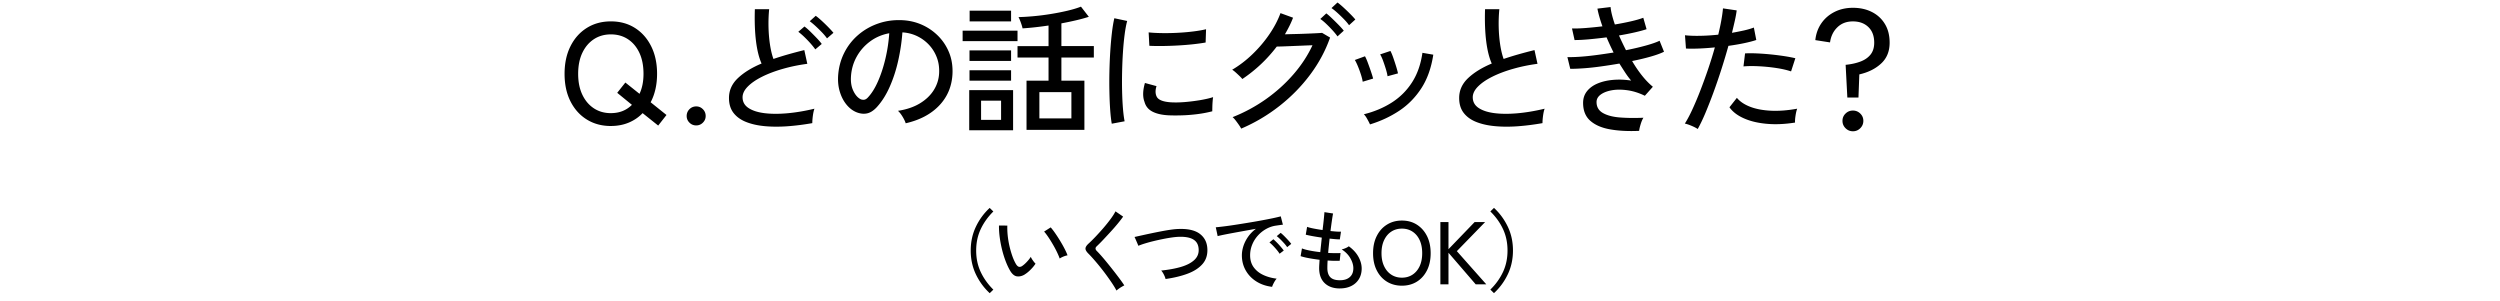 <svg xmlns="http://www.w3.org/2000/svg" width="1157.3" height="139.4"><defs><style>.st0{display:none;isolation:isolate}</style></defs><path d="M282.8 58.33c-4.19 0-7.9-.99-11.12-2.98-3.22-1.98-5.75-4.79-7.58-8.4-1.83-3.62-2.75-7.87-2.75-12.77s.92-9.16 2.75-12.8 4.35-6.46 7.58-8.47c3.22-2.01 6.92-3.01 11.12-3.01s7.88 1 11.08 3.01 5.71 4.83 7.54 8.47c1.83 3.64 2.75 7.91 2.75 12.8 0 2.51-.25 4.89-.76 7.11-.51 2.23-1.25 4.25-2.22 6.05l7.34 5.89-3.84 4.9-7.21-5.76c-1.81 1.9-3.96 3.36-6.45 4.4-2.49 1.04-5.24 1.55-8.24 1.55h.01Zm0-5.96c3.93 0 7.17-1.28 9.73-3.84l-6.81-5.56 3.77-4.76 6.55 5.23c1.23-2.6 1.85-5.69 1.85-9.26 0-3.75-.63-6.98-1.89-9.69s-3.02-4.82-5.29-6.32-4.91-2.25-7.91-2.25-5.63.75-7.91 2.25c-2.27 1.5-4.05 3.61-5.33 6.32s-1.92 5.94-1.92 9.69.64 6.91 1.92 9.63c1.28 2.71 3.05 4.82 5.33 6.32 2.27 1.5 4.91 2.25 7.91 2.25ZM322.3 58.06c-1.24 0-2.28-.43-3.14-1.29-.86-.86-1.29-1.89-1.29-3.08s.43-2.28 1.29-3.14 1.91-1.29 3.14-1.29 2.22.43 3.08 1.29 1.29 1.91 1.29 3.14-.43 2.22-1.29 3.08-1.89 1.29-3.08 1.29ZM376.03 57c-3.97.7-7.84 1.19-11.61 1.46-3.77.26-7.28.24-10.52-.07s-6.1-.96-8.57-1.95-4.4-2.39-5.79-4.2-2.08-4.1-2.08-6.88c0-3.53 1.38-6.59 4.14-9.2 2.76-2.6 6.41-4.85 10.95-6.75-1.19-2.65-2.05-6.1-2.58-10.35-.53-4.26-.71-9.19-.53-14.79h6.62c-.26 2.6-.36 5.35-.3 8.24.07 2.89.3 5.62.69 8.2.4 2.58.93 4.77 1.59 6.58 2.21-.75 4.51-1.47 6.91-2.15s4.86-1.33 7.38-1.95l1.39 6.35c-3.97.53-7.76 1.31-11.38 2.35s-6.81 2.25-9.59 3.64-4.97 2.9-6.58 4.53c-1.61 1.63-2.42 3.29-2.42 4.96 0 2.07.89 3.72 2.68 4.93 1.79 1.21 4.23 2.02 7.34 2.42s6.66.42 10.65.07 8.19-1.06 12.6-2.12c-.31.84-.55 1.93-.73 3.27-.18 1.35-.26 2.48-.26 3.41Zm1.39-34.14c-.62-.88-1.39-1.84-2.32-2.88s-1.88-2.02-2.84-2.94c-.97-.93-1.88-1.7-2.71-2.32l2.85-2.45c.75.53 1.64 1.3 2.68 2.32 1.04 1.02 2.05 2.04 3.04 3.08.99 1.04 1.75 1.93 2.28 2.68l-2.98 2.51Zm5.42-5.09c-.62-.88-1.4-1.82-2.35-2.81s-1.93-1.95-2.94-2.88c-1.02-.93-1.92-1.68-2.71-2.25l2.78-2.51c.75.53 1.65 1.28 2.71 2.25s2.09 1.97 3.11 3.01c1.01 1.04 1.81 1.91 2.38 2.61l-2.98 2.58ZM419.26 57.07c-.22-.79-.69-1.8-1.42-3.01s-1.45-2.13-2.15-2.75c3.97-.62 7.34-1.76 10.12-3.44s4.93-3.73 6.45-6.15c1.52-2.43 2.35-5.05 2.48-7.87.13-2.65-.23-5.08-1.09-7.31s-2.08-4.18-3.67-5.86a18.338 18.338 0 0 0-5.52-4c-2.1-.99-4.33-1.55-6.72-1.69-.31 4.28-.95 8.6-1.92 12.97-.97 4.37-2.28 8.43-3.94 12.17-1.65 3.75-3.63 6.88-5.92 9.4-1.54 1.68-3.1 2.67-4.66 2.98-1.57.31-3.21.11-4.93-.6-1.68-.71-3.18-1.86-4.5-3.47s-2.34-3.54-3.04-5.79c-.71-2.25-.99-4.67-.86-7.28.22-3.88 1.14-7.45 2.75-10.72 1.61-3.26 3.78-6.08 6.52-8.44 2.73-2.36 5.87-4.15 9.4-5.36 3.53-1.21 7.3-1.71 11.31-1.49 3.18.18 6.17.9 9 2.18 2.82 1.28 5.31 3.02 7.48 5.23 2.16 2.21 3.83 4.79 5 7.74 1.17 2.96 1.66 6.22 1.49 9.79-.31 5.73-2.36 10.59-6.15 14.56s-8.95 6.71-15.48 8.2h-.03Zm-21.17-11.31c.48.31 1.06.45 1.72.43s1.3-.36 1.92-1.03c1.72-1.81 3.28-4.28 4.66-7.41 1.39-3.13 2.55-6.64 3.47-10.52a71.25 71.25 0 0 0 1.79-11.84c-3.35.62-6.33 1.9-8.93 3.84s-4.68 4.32-6.22 7.15c-1.54 2.82-2.4 5.91-2.58 9.26-.13 2.43.22 4.53 1.06 6.32s1.87 3.06 3.11 3.8ZM445.62 19.03V14.2h25.41v4.83h-25.41Zm3.05 41.28V41.72h20.31v18.59h-20.31Zm.13-32.09v-4.9h19.25v4.9H448.8Zm0 9.13v-4.83h19.25v4.83H448.8Zm.06-27.45V4.94h19.19V9.9h-19.19Zm5.3 45.58h9.26v-8.87h-9.26v8.87Zm21.04 4.63V37.35h10.19V26.63h-14.36v-5.29h14.36v-9.53c-4.46.66-8.47 1.1-12.04 1.32-.04-.35-.18-.87-.4-1.55s-.46-1.37-.73-2.05c-.26-.68-.51-1.22-.73-1.62 2.12-.04 4.49-.19 7.11-.43s5.29-.58 8.01-1.03c2.71-.44 5.27-.95 7.67-1.52 2.4-.57 4.44-1.19 6.12-1.85l3.64 4.7c-1.76.57-3.74 1.11-5.92 1.62-2.18.51-4.44.98-6.78 1.42v10.52h15.02v5.29h-15.02v10.72h10.65v22.76h-26.8.01Zm5.95-5.29h14.82V42.65h-14.82v12.17ZM514.66 57.27c-.31-1.72-.55-3.85-.73-6.38-.18-2.54-.3-5.31-.36-8.34-.07-3.02-.07-6.14 0-9.36.07-3.22.2-6.37.4-9.46s.45-5.94.76-8.57c.31-2.62.68-4.86 1.12-6.72l5.95 1.26c-.44 1.59-.83 3.63-1.16 6.12-.33 2.49-.6 5.23-.79 8.2-.2 2.98-.33 6.04-.4 9.2-.07 3.15-.07 6.2 0 9.13s.2 5.59.4 7.97.45 4.32.76 5.82l-5.95 1.12Zm26-3.91c-3-.18-5.43-.76-7.28-1.75-1.85-.99-3.04-2.48-3.57-4.47-.88-2.29-.82-5.2.2-8.73l5.36 1.46c-.31.97-.45 1.86-.43 2.68s.19 1.53.5 2.15c.71 1.5 2.82 2.38 6.35 2.65 1.98.13 4.19.1 6.62-.1 2.43-.2 4.81-.5 7.15-.89 2.34-.4 4.34-.86 6.02-1.39-.09.44-.17 1.09-.23 1.95-.07.86-.11 1.72-.13 2.58s-.03 1.53-.03 2.02c-2.21.57-4.53 1.02-6.98 1.32-2.45.31-4.83.5-7.15.56-2.32.07-4.44.06-6.38-.03h-.02Zm-8.6-32.15-.33-6.22c1.63.18 3.62.29 5.95.33 2.34.04 4.79 0 7.34-.13 2.56-.13 5.01-.34 7.34-.63 2.34-.29 4.32-.63 5.95-1.03l-.2 6.15c-1.72.31-3.73.58-6.02.83-2.29.24-4.68.43-7.15.56-2.47.13-4.83.21-7.08.23s-4.19-.01-5.82-.1h.02ZM574.56 59.52c-.22-.44-.57-1.02-1.06-1.72s-.99-1.4-1.52-2.08c-.53-.68-.99-1.18-1.39-1.49a73.46 73.46 0 0 0 15.35-8.27c4.76-3.35 9.01-7.17 12.74-11.45 3.73-4.28 6.69-8.8 8.9-13.56-1.37.04-2.88.1-4.53.17s-3.29.13-4.9.2c-1.61.07-3.04.12-4.3.17-1.26.04-2.19.07-2.81.07-4.5 5.91-9.81 10.92-15.94 15.02-.26-.35-.69-.82-1.29-1.39s-1.2-1.14-1.82-1.69-1.15-.96-1.59-1.22c3.31-1.94 6.44-4.33 9.39-7.18 2.96-2.85 5.56-5.91 7.81-9.2s3.97-6.56 5.16-9.82l5.82 2.12c-.49 1.28-1.05 2.56-1.69 3.84a65.74 65.74 0 0 1-2.08 3.84c1.46-.04 3.08-.09 4.86-.13 1.79-.04 3.54-.1 5.26-.17 1.72-.07 3.23-.13 4.53-.2 1.3-.07 2.15-.12 2.55-.17l3.71 2.18c-2.12 6.04-5.18 11.76-9.2 17.14-4.01 5.38-8.74 10.21-14.19 14.49s-11.37 7.79-17.76 10.52v-.02Zm44.59-42.68c-.62-.88-1.39-1.83-2.32-2.84s-1.88-2-2.88-2.94c-.99-.95-1.91-1.71-2.75-2.28l2.78-2.58c.71.53 1.59 1.3 2.65 2.32s2.09 2.04 3.11 3.08c1.01 1.04 1.79 1.91 2.32 2.61l-2.91 2.65v-.02Zm5.36-5.16c-.62-.88-1.41-1.82-2.38-2.81s-1.96-1.95-2.98-2.88c-1.02-.93-1.94-1.68-2.78-2.25l2.78-2.58c.75.53 1.65 1.28 2.71 2.25s2.11 1.97 3.14 3.01c1.04 1.04 1.84 1.91 2.41 2.61l-2.91 2.65ZM630.82 37.82c-.13-.93-.41-2.04-.83-3.34-.42-1.3-.88-2.57-1.39-3.8s-.98-2.21-1.42-2.91l4.7-1.72c.4.71.84 1.71 1.32 3.01s.96 2.62 1.42 3.97c.46 1.35.8 2.46 1.03 3.34l-4.83 1.46Zm3.38 19.78c-.26-.62-.68-1.44-1.26-2.48-.57-1.04-1.1-1.77-1.59-2.22 4.81-1.19 9.12-3 12.93-5.43s6.95-5.55 9.39-9.36c2.45-3.81 4.05-8.37 4.8-13.66l5.03.86c-.93 6.09-2.76 11.25-5.49 15.48-2.74 4.23-6.13 7.71-10.19 10.42s-8.6 4.84-13.63 6.38h.01Zm8.13-22.3c-.13-.93-.4-2.04-.79-3.34-.4-1.3-.83-2.58-1.29-3.84-.46-1.26-.92-2.24-1.36-2.94l4.76-1.59c.4.71.83 1.72 1.29 3.04.46 1.32.9 2.66 1.32 4 .42 1.35.72 2.46.89 3.34l-4.83 1.32ZM714.05 57c-3.97.7-7.83 1.19-11.58 1.46s-7.26.24-10.52-.07-6.13-.96-8.6-1.95-4.4-2.39-5.79-4.2c-1.39-1.81-2.08-4.1-2.08-6.88 0-3.53 1.38-6.59 4.14-9.2 2.76-2.6 6.41-4.85 10.95-6.75-1.19-2.65-2.05-6.1-2.58-10.35-.53-4.26-.71-9.19-.53-14.79h6.62c-.26 2.6-.36 5.35-.3 8.24.07 2.89.3 5.62.69 8.2.4 2.58.93 4.77 1.59 6.58 2.21-.75 4.51-1.47 6.91-2.15 2.4-.68 4.86-1.33 7.38-1.95l1.39 6.35c-3.97.53-7.76 1.31-11.38 2.35s-6.81 2.25-9.59 3.64-4.97 2.9-6.58 4.53c-1.61 1.63-2.42 3.29-2.42 4.96 0 2.07.89 3.72 2.68 4.93s4.23 2.02 7.34 2.42c3.11.4 6.66.42 10.65.07s8.19-1.06 12.6-2.12c-.31.84-.55 1.93-.73 3.27-.18 1.35-.26 2.48-.26 3.41ZM758.79 60.58c-5.03.22-9.49 0-13.4-.69-3.9-.68-6.97-2.01-9.2-3.97-2.23-1.96-3.34-4.73-3.34-8.3 0-2.12.62-3.94 1.85-5.46s2.9-2.71 5-3.57c2.09-.86 4.48-1.4 7.15-1.62 2.67-.22 5.41-.11 8.24.33-.97-1.15-1.9-2.39-2.78-3.74-.88-1.35-1.76-2.72-2.65-4.14-2.82.49-5.65.93-8.47 1.32-2.82.4-5.47.68-7.94.86-2.47.18-4.59.26-6.35.26l-1.32-5.43c1.63.04 3.58-.01 5.86-.17 2.27-.15 4.74-.41 7.41-.76s5.37-.75 8.11-1.19c-.57-1.15-1.14-2.32-1.69-3.51s-1.07-2.36-1.55-3.51c-2.74.35-5.4.65-8.01.89-2.6.24-4.87.36-6.81.36l-1.19-5.36c1.85.04 4.01-.03 6.48-.23s5.01-.45 7.61-.76c-1.15-3.26-1.92-6-2.32-8.2l6.09-.73c.09 1.06.31 2.28.66 3.67s.79 2.86 1.32 4.4c2.65-.44 5.13-.93 7.44-1.46 2.32-.53 4.22-1.08 5.72-1.65l1.52 5.29c-1.46.49-3.3.98-5.52 1.49-2.23.51-4.64.98-7.25 1.42.49 1.1 1 2.23 1.55 3.37.55 1.15 1.11 2.29 1.69 3.44 3.35-.66 6.42-1.38 9.2-2.15s4.9-1.51 6.35-2.22l2.05 5.09c-1.5.75-3.56 1.5-6.19 2.25-2.62.75-5.48 1.43-8.57 2.05 1.41 2.43 2.93 4.66 4.57 6.72 1.63 2.05 3.31 3.78 5.03 5.19l-3.71 4.17c-2.69-1.32-5.37-2.17-8.04-2.55-2.67-.37-5.07-.37-7.21 0-2.14.38-3.86 1.04-5.16 1.98-1.3.95-1.95 2.11-1.95 3.47 0 2.25.97 3.94 2.91 5.06 1.94 1.12 4.55 1.82 7.84 2.08s6.94.31 10.95.13c-.49.79-.92 1.81-1.29 3.04s-.61 2.23-.69 2.98v.06ZM785.91 59.72c-.71-.49-1.67-.98-2.88-1.49s-2.24-.85-3.08-1.03c1.1-1.72 2.26-3.89 3.47-6.52 1.21-2.62 2.44-5.52 3.67-8.7s2.44-6.48 3.61-9.92c1.17-3.44 2.22-6.81 3.14-10.12-2.6.26-5.09.44-7.48.53-2.38.09-4.34.09-5.89 0l-.46-6.15c1.9.22 4.2.31 6.91.26 2.71-.04 5.55-.22 8.5-.53.57-2.38 1.05-4.61 1.42-6.68s.63-3.9.76-5.49l6.35.93c-.18 1.41-.46 3-.86 4.76-.4 1.76-.84 3.64-1.32 5.62 2.03-.35 3.91-.73 5.66-1.12 1.74-.4 3.23-.84 4.47-1.32l1.12 5.76c-1.41.49-3.26.97-5.56 1.46-2.29.49-4.74.9-7.34 1.26-.97 3.48-2.04 7.06-3.21 10.72-1.17 3.66-2.39 7.23-3.67 10.72a236.89 236.89 0 0 1-3.77 9.63c-1.24 2.93-2.43 5.41-3.57 7.44v-.02Zm45.06-2.98c-4.76.75-9.17.94-13.23.56-4.06-.37-7.57-1.22-10.52-2.55-2.96-1.32-5.16-3.02-6.62-5.09l3.44-4.37c1.41 1.72 3.46 3.1 6.15 4.14s5.89 1.64 9.59 1.82c3.71.18 7.76-.13 12.17-.93-.31.84-.56 1.91-.76 3.21s-.28 2.37-.23 3.21Zm-1.85-23.69c-1.99-.66-4.31-1.19-6.98-1.59s-5.34-.66-8-.79c-2.67-.13-5.02-.11-7.05.07l.73-6.02c1.54-.09 3.34-.09 5.39 0s4.18.24 6.38.46c2.21.22 4.31.49 6.32.79 2.01.31 3.74.64 5.19.99l-1.98 6.09ZM855.17 45.16l-.79-15.15c2.6-.26 4.9-.77 6.88-1.52s3.54-1.83 4.66-3.24 1.69-3.24 1.69-5.49c0-3.09-.9-5.5-2.71-7.24s-4.19-2.61-7.15-2.61-5.3.9-7.18 2.71-3.01 4.15-3.41 7.01l-6.81-1.06c.31-2.95 1.25-5.56 2.81-7.81s3.61-4 6.12-5.26 5.34-1.89 8.47-1.89c3.31 0 6.24.65 8.8 1.95s4.57 3.15 6.02 5.56c1.46 2.4 2.18 5.28 2.18 8.63 0 4.01-1.31 7.23-3.94 9.66-2.62 2.43-5.99 4.1-10.09 5.03l-.4 10.72h-5.16.01Zm2.58 15.61c-1.32 0-2.46-.47-3.41-1.42-.95-.95-1.42-2.08-1.42-3.41s.47-2.45 1.42-3.37c.95-.93 2.08-1.39 3.41-1.39s2.46.46 3.41 1.39 1.42 2.05 1.42 3.37-.47 2.46-1.42 3.41-2.08 1.42-3.41 1.42ZM458.15 135.71c-2.67-2.47-4.79-5.38-6.39-8.71-1.59-3.34-2.39-7.01-2.39-11.02s.8-7.68 2.39-11.02 3.72-6.24 6.39-8.71l1.69 1.65c-2.5 2.47-4.45 5.2-5.85 8.18s-2.1 6.28-2.1 9.91.7 6.93 2.1 9.91c1.4 2.98 3.35 5.71 5.85 8.18l-1.69 1.65v-.02ZM474.31 127.1c-1.18.69-2.33.97-3.46.84-1.13-.12-2.16-.91-3.09-2.37-.8-1.32-1.52-2.84-2.18-4.55s-1.23-3.54-1.71-5.48c-.48-1.94-.84-3.86-1.09-5.77-.25-1.91-.36-3.7-.33-5.38l3.87.04c-.06 1.4 0 2.91.16 4.53.17 1.62.43 3.24.8 4.86s.81 3.16 1.32 4.62 1.08 2.72 1.71 3.79c.47.77.95 1.2 1.44 1.28s.99-.05 1.48-.41c.69-.47 1.41-1.11 2.16-1.92.76-.81 1.35-1.57 1.79-2.29.19.49.52 1.06.97 1.69s.86 1.13 1.22 1.48c-.6.93-1.38 1.88-2.33 2.82-.95.95-1.86 1.68-2.74 2.2v.02Zm16.24-7.42c-.25-.74-.65-1.69-1.19-2.84-.55-1.15-1.18-2.35-1.9-3.58-.71-1.24-1.44-2.4-2.16-3.48-.73-1.08-1.38-1.94-1.96-2.58l3.05-1.94c.63.71 1.34 1.63 2.12 2.76s1.56 2.33 2.33 3.61 1.45 2.49 2.04 3.65c.59 1.15 1.02 2.13 1.3 2.92-.63.11-1.29.31-1.98.6s-1.24.58-1.65.89ZM516.84 134.51c-.49-.96-1.15-2.05-1.96-3.28a107.9 107.9 0 0 0-5.67-7.72 101.92 101.92 0 0 0-2.93-3.48c-.93-1.06-1.74-1.93-2.43-2.62-.93-.93-1.39-1.73-1.36-2.39s.51-1.42 1.44-2.27c.91-.82 1.96-1.86 3.15-3.11s2.4-2.58 3.63-4c1.22-1.41 2.34-2.81 3.36-4.18s1.79-2.58 2.31-3.62l3.54 2.43c-.6.88-1.42 1.94-2.43 3.17a88.376 88.376 0 0 1-3.32 3.81c-1.19 1.31-2.36 2.55-3.48 3.75a77.165 77.165 0 0 1-2.97 2.99c-.77.69-.76 1.43.04 2.22.69.69 1.48 1.55 2.39 2.6.91 1.04 1.85 2.18 2.84 3.4s1.96 2.45 2.93 3.69c.96 1.24 1.84 2.4 2.64 3.48s1.43 2 1.9 2.74c-.3.14-.7.35-1.19.64s-.97.6-1.42.93c-.45.33-.79.6-1.01.82ZM539.56 129.16c-.11-.55-.37-1.23-.78-2.04-.41-.81-.82-1.43-1.24-1.88 3.54-.36 6.63-.93 9.25-1.71s4.65-1.84 6.08-3.17 2.1-2.96 2.02-4.88c-.08-2.12-.89-3.65-2.43-4.59-1.54-.95-3.82-1.37-6.84-1.26-.85.03-1.91.13-3.17.31s-2.61.41-4.04.7c-1.43.29-2.86.6-4.29.95-1.43.34-2.77.71-4.02 1.09s-2.3.76-3.15 1.11c0-.05-.08-.28-.25-.68s-.36-.85-.58-1.36c-.22-.51-.42-.97-.6-1.38-.18-.41-.3-.63-.35-.66l3.23-.72c1.3-.29 2.73-.6 4.29-.93a300 300 0 0 1 4.7-.95c1.58-.3 3.07-.56 4.47-.76s2.61-.32 3.63-.35c4.42-.17 7.74.59 9.95 2.27s3.37 4.02 3.48 7.05c.11 2.77-.65 5.09-2.29 6.94-1.63 1.85-3.92 3.33-6.86 4.43s-6.35 1.92-10.22 2.47ZM588.89 132.78c-2.75-.33-5.17-1.15-7.27-2.47s-3.75-3.02-4.94-5.11c-1.19-2.09-1.79-4.42-1.79-7 0-1.37.23-2.79.7-4.26.47-1.47 1.19-2.91 2.16-4.31.98-1.4 2.19-2.64 3.65-3.71-1.7.3-3.43.61-5.19.93s-3.45.62-5.09.93c-1.63.3-3.1.58-4.39.84-1.29.26-2.31.49-3.05.68l-.87-4.08c.91-.08 2.14-.22 3.71-.41s3.32-.44 5.27-.74c1.95-.3 3.97-.62 6.06-.97 2.09-.34 4.11-.69 6.06-1.05s3.71-.7 5.27-1.03c1.57-.33 2.8-.62 3.71-.87l.99 3.87c-.36.03-.83.08-1.42.17-.59.08-1.26.18-2 .29-1.57.25-3.06.78-4.47 1.59-1.42.81-2.67 1.83-3.77 3.07-1.1 1.24-1.96 2.63-2.58 4.18s-.93 3.18-.93 4.88c0 2.17.55 4.01 1.65 5.52 1.1 1.51 2.58 2.7 4.43 3.56 1.85.87 3.92 1.44 6.2 1.71-.44.49-.87 1.13-1.28 1.9-.41.77-.69 1.4-.82 1.89Zm3.46-15.32c-.36-.58-.81-1.2-1.36-1.85-.55-.66-1.12-1.29-1.71-1.9-.59-.6-1.13-1.1-1.63-1.48l1.81-1.48c.44.36.97.86 1.61 1.5s1.24 1.31 1.83 2 1.05 1.26 1.38 1.73l-1.94 1.48h.01Zm3.5-3.05c-.36-.55-.82-1.15-1.4-1.79s-1.17-1.26-1.77-1.85-1.15-1.08-1.65-1.46l1.81-1.52c.44.33.98.82 1.63 1.46.64.65 1.27 1.3 1.87 1.96.6.66 1.07 1.22 1.4 1.69l-1.9 1.52h.01ZM620.26 133.53c-2.94 0-5.27-.8-6.98-2.41-1.72-1.61-2.59-3.91-2.62-6.9 0-.47.02-1.04.06-1.71s.09-1.42.14-2.25c-1.76-.22-3.42-.47-4.99-.76s-2.83-.6-3.79-.93l.62-3.58c.85.36 2.05.69 3.58.99 1.54.3 3.17.55 4.9.74.11-1.04.23-2.14.35-3.3.12-1.15.24-2.29.35-3.42-1.51-.22-2.95-.45-4.31-.7s-2.4-.47-3.11-.66l.62-3.63c.63.25 1.61.5 2.92.76s2.73.5 4.24.72c.22-1.79.41-3.42.56-4.9s.25-2.61.31-3.38l4 .62c-.17.8-.35 1.92-.56 3.36s-.42 3.03-.64 4.76c1.02.11 1.95.19 2.8.25s1.54.07 2.06.04l-.54 3.58c-.52 0-1.19-.03-2.02-.1s-1.73-.16-2.72-.27c-.11 1.1-.23 2.21-.35 3.34s-.23 2.22-.31 3.3c1.15.06 2.23.09 3.23.1s1.83 0 2.49-.06l-.37 3.58c-1.59.08-3.46.04-5.6-.12-.08 1.35-.12 2.5-.12 3.46 0 1.9.45 3.32 1.36 4.26.91.95 2.38 1.42 4.41 1.42s3.48-.48 4.59-1.44c1.11-.96 1.67-2.33 1.67-4.12 0-1.46-.45-2.99-1.36-4.59-.91-1.61-2.25-2.99-4.04-4.14.58-.11 1.2-.31 1.85-.6.66-.29 1.14-.57 1.44-.84 1.98 1.43 3.47 3.06 4.47 4.88 1 1.83 1.5 3.63 1.5 5.42s-.43 3.5-1.28 4.88c-.85 1.39-2.03 2.46-3.54 3.21-1.51.75-3.28 1.13-5.32 1.13h.05ZM648.97 132.25c-2.61 0-4.92-.62-6.92-1.85-2.01-1.24-3.58-2.98-4.72-5.23-1.14-2.25-1.71-4.9-1.71-7.95s.57-5.71 1.71-7.97c1.14-2.27 2.71-4.02 4.72-5.27 2-1.25 4.31-1.88 6.92-1.88s4.91.62 6.9 1.88 3.56 3.01 4.7 5.27c1.14 2.27 1.71 4.92 1.71 7.97s-.57 5.7-1.71 7.95-2.71 4-4.7 5.23-4.29 1.85-6.9 1.85Zm0-3.71c1.87 0 3.51-.47 4.92-1.4s2.51-2.25 3.3-3.93c.78-1.69 1.17-3.69 1.17-6s-.39-4.35-1.17-6.04c-.78-1.69-1.88-3-3.3-3.94-1.42-.93-3.06-1.4-4.92-1.4s-3.51.47-4.92 1.4c-1.42.93-2.52 2.25-3.32 3.94s-1.2 3.7-1.2 6.04.4 4.31 1.2 6 1.9 3 3.32 3.93 3.06 1.4 4.92 1.4ZM666.78 131.63v-28.84h3.75v12.57l12.11-12.57h4.86l-13.1 13.47 13.64 15.37h-4.9L670.53 117v14.63h-3.75ZM691.6 135.71l-1.69-1.65c2.53-2.47 4.48-5.2 5.87-8.18s2.08-6.28 2.08-9.91-.69-6.93-2.08-9.91-3.34-5.71-5.87-8.18l1.69-1.65c2.66 2.47 4.79 5.38 6.39 8.71 1.59 3.34 2.39 7.01 2.39 11.02s-.8 7.68-2.39 11.02a28.337 28.337 0 0 1-6.39 8.71v.02Z"/></svg>